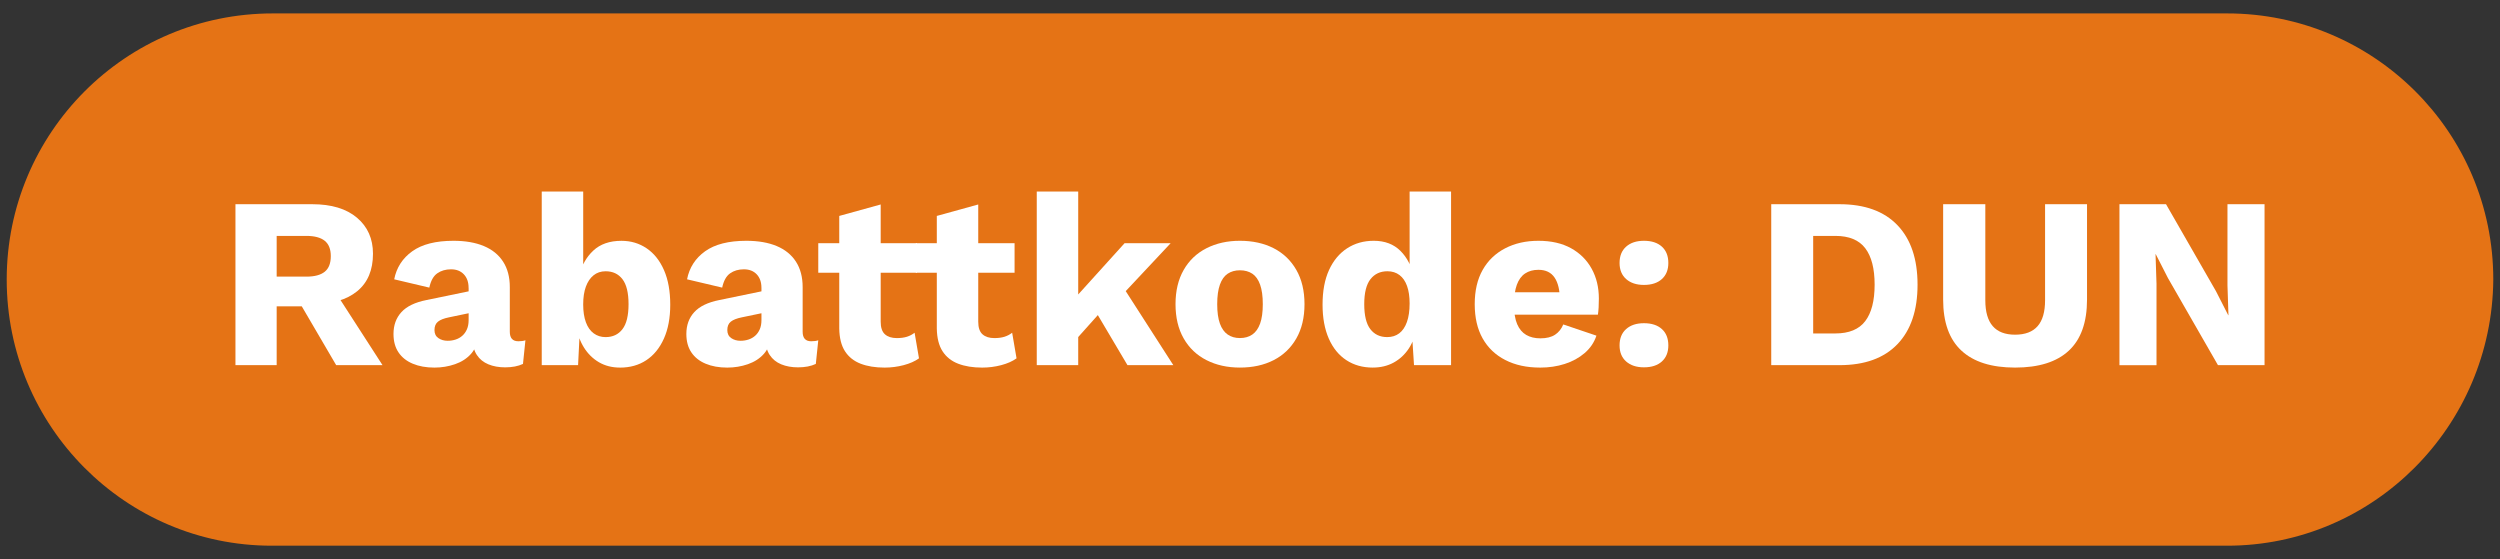<?xml version="1.0" encoding="UTF-8"?>
<svg id="Layer_1" xmlns="http://www.w3.org/2000/svg" version="1.1" viewBox="0 0 223.567 50">
  <rect x="0" y="0" width="223.567" height="50" fill="#333333" stroke="none"/>
  <!-- Generator: Adobe Illustrator 29.7.1, SVG Export Plug-In . SVG Version: 2.1.1 Build 8)  -->
  <defs>
    <style>
      .st0 {
        fill: #e57315;
      }

      .st1 {
        fill: #fff;
      }
    </style>
  </defs>
  <path class="st0" d="M199.167,48.8H24.3C11.2,48.8.6,38.1.6,25h0C.6,11.9,11.2,1.2,24.4,1.2h174.767c13.1,0,23.8,10.6,23.8,23.8h0c-.1,13.1-10.7,23.8-23.8,23.8Z"/>
  <g>
    <path class="st1" d="M27.925,18.262c1.715,0,3.049.403,4.002,1.21.952.807,1.428,1.879,1.428,3.216,0,1.469-.473,2.588-1.417,3.358-.945.771-2.275,1.155-3.991,1.155l-.349.196h-2.856v5.256h-3.686v-14.393h6.869ZM27.402,24.738c.727,0,1.272-.145,1.636-.436.363-.291.545-.756.545-1.396,0-.625-.182-1.083-.545-1.374-.364-.291-.909-.436-1.636-.436h-2.66v3.642h2.66ZM29.605,25.523l4.602,7.131h-4.144l-3.686-6.302,3.228-.829Z"/>
    <path class="st1" d="M41.904,25.741c0-.509-.142-.912-.425-1.21-.284-.298-.665-.447-1.145-.447s-.891.12-1.232.36c-.342.24-.578.666-.709,1.276l-3.14-.742c.204-1.046.742-1.882,1.614-2.507s2.101-.938,3.686-.938c1.061,0,1.966.156,2.715.469.749.313,1.323.778,1.723,1.396.4.618.6,1.377.6,2.278v3.991c0,.566.254.851.763.851.262,0,.473-.029.633-.088l-.218,2.115c-.436.204-.967.306-1.592.306-.567,0-1.069-.091-1.505-.272s-.778-.458-1.025-.829c-.248-.37-.371-.839-.371-1.406v-.131l.414-.152c0,.625-.185,1.148-.556,1.569-.371.422-.851.734-1.439.938-.589.203-1.203.305-1.843.305-.741,0-1.389-.116-1.941-.349-.553-.232-.978-.57-1.275-1.014-.298-.443-.447-.992-.447-1.646,0-.785.236-1.436.709-1.952.472-.516,1.217-.876,2.235-1.079l4.122-.851-.021,1.963-2.094.436c-.436.088-.76.215-.97.382-.211.167-.316.418-.316.752,0,.32.116.561.349.72.232.16.509.24.829.24.247,0,.483-.036.708-.109.226-.072.425-.185.6-.338.175-.152.312-.345.415-.578.102-.232.153-.508.153-.828v-2.879Z"/>
    <path class="st1" d="M55.446,32.872c-.712,0-1.341-.16-1.886-.479-.545-.319-.992-.76-1.341-1.319-.349-.56-.575-1.195-.676-1.908l.349-.458-.196,3.947h-3.25v-15.526h3.708v8.046l-.349-.522c.204-.901.618-1.646,1.243-2.235.625-.589,1.468-.883,2.529-.883.843,0,1.596.226,2.257.676.661.451,1.177,1.101,1.548,1.952.371.85.556,1.879.556,3.085,0,1.178-.189,2.188-.567,3.031-.378.844-.901,1.486-1.57,1.93-.669.444-1.454.665-2.355.665ZM54.159,30.146c.64,0,1.141-.236,1.505-.709.363-.472.545-1.217.545-2.235s-.182-1.763-.545-2.235c-.364-.472-.865-.708-1.505-.708-.422,0-.781.12-1.079.36-.298.24-.527.578-.687,1.014-.16.436-.24.967-.24,1.592s.08,1.155.24,1.592c.16.436.393.767.698.992s.661.338,1.068.338Z"/>
    <path class="st1" d="M68.093,25.741c0-.509-.141-.912-.424-1.21-.283-.298-.666-.447-1.145-.447s-.893.12-1.232.36c-.342.24-.578.666-.709,1.276l-3.141-.742c.204-1.046.742-1.882,1.613-2.507.873-.625,2.102-.938,3.686-.938,1.061,0,1.967.156,2.715.469.748.313,1.322.778,1.723,1.396.4.618.6,1.377.6,2.278v3.991c0,.566.254.851.764.851.262,0,.473-.029.633-.088l-.219,2.115c-.436.204-.967.306-1.592.306-.566,0-1.068-.091-1.504-.272-.438-.182-.779-.458-1.025-.829-.248-.37-.371-.839-.371-1.406v-.131l.414-.152c0,.625-.186,1.148-.555,1.569-.371.422-.852.734-1.439.938-.59.203-1.203.305-1.844.305-.74,0-1.389-.116-1.94-.349-.553-.232-.978-.57-1.275-1.014-.298-.443-.447-.992-.447-1.646,0-.785.236-1.436.709-1.952.472-.516,1.218-.876,2.235-1.079l4.121-.851-.021,1.963-2.094.436c-.436.088-.76.215-.971.382s-.316.418-.316.752c0,.32.117.561.35.72.232.16.508.24.828.24.248,0,.484-.036.709-.109.225-.072.426-.185.6-.338.174-.152.312-.345.414-.578.102-.232.152-.508.152-.828v-2.879Z"/>
    <path class="st1" d="M82.006,21.751v2.639h-8.831v-2.639h8.831ZM78.757,18.284v10.489c0,.523.127.898.382,1.123.254.226.606.338,1.058.338.349,0,.65-.039.905-.119.254-.08.482-.2.687-.36l.393,2.29c-.363.262-.821.465-1.374.61s-1.119.218-1.701.218c-.828,0-1.544-.116-2.147-.349s-1.068-.604-1.396-1.112-.498-1.185-.513-2.028v-10.074l3.707-1.025Z"/>
    <path class="st1" d="M90.73,21.751v2.639h-8.831v-2.639h8.831ZM87.481,18.284v10.489c0,.523.127.898.382,1.123.254.226.606.338,1.058.338.349,0,.65-.039.905-.119.254-.08.482-.2.687-.36l.393,2.29c-.363.262-.821.465-1.374.61s-1.119.218-1.701.218c-.828,0-1.544-.116-2.147-.349s-1.068-.604-1.396-1.112-.498-1.185-.513-2.028v-10.074l3.707-1.025Z"/>
    <path class="st1" d="M96.421,17.128v15.526h-3.707v-15.526h3.707ZM104.686,21.751l-5.233,5.582-.697.196-3.119,3.489-.021-3.794,4.95-5.474h4.121ZM100.02,25.022l4.906,7.632h-4.1l-3.228-5.452,2.421-2.18Z"/>
    <path class="st1" d="M110.879,21.533c1.148,0,2.155.222,3.021.665.864.444,1.54,1.09,2.027,1.941s.73,1.872.73,3.063-.243,2.214-.73,3.064-1.163,1.497-2.027,1.94c-.865.444-1.872.665-3.021.665-1.12,0-2.115-.221-2.987-.665-.873-.443-1.553-1.09-2.039-1.94-.487-.851-.73-1.872-.73-3.064s.243-2.213.73-3.063c.486-.851,1.166-1.497,2.039-1.941.872-.443,1.867-.665,2.987-.665ZM110.879,24.171c-.422,0-.785.102-1.091.305-.305.204-.538.531-.697.981-.16.451-.24,1.032-.24,1.744s.08,1.291.24,1.734c.159.443.393.771.697.981.306.211.669.315,1.091.315.436,0,.807-.104,1.112-.315.305-.211.537-.538.697-.981s.24-1.021.24-1.734-.08-1.293-.24-1.744c-.16-.451-.393-.777-.697-.981-.306-.203-.677-.305-1.112-.305Z"/>
    <path class="st1" d="M122.764,32.872c-.901,0-1.69-.221-2.366-.665-.676-.443-1.199-1.086-1.57-1.93-.37-.843-.556-1.854-.556-3.031,0-1.221.192-2.253.578-3.097.385-.843.923-1.49,1.613-1.94s1.486-.676,2.388-.676c.988,0,1.784.302,2.388.905.604.603.992,1.37,1.167,2.3l-.349.458v-8.068h3.707v15.526h-3.314l-.24-3.707.437.327c-.088.727-.31,1.359-.665,1.897-.356.537-.808.956-1.353,1.254-.545.297-1.167.446-1.864.446ZM124.05,30.146c.422,0,.781-.112,1.08-.338.298-.226.526-.563.687-1.014.16-.451.24-1.004.24-1.658,0-.61-.076-1.13-.229-1.559-.152-.429-.378-.756-.676-.981-.298-.225-.658-.338-1.079-.338-.641,0-1.146.236-1.516.708-.371.472-.557,1.218-.557,2.235s.182,1.764.546,2.235c.363.473.864.709,1.504.709Z"/>
    <path class="st1" d="M137.723,32.872c-1.191,0-2.228-.225-3.107-.676-.88-.45-1.556-1.094-2.027-1.93-.473-.836-.709-1.857-.709-3.064s.236-2.228.709-3.063c.472-.836,1.141-1.479,2.006-1.93s1.857-.676,2.977-.676c1.148,0,2.122.222,2.922.665.8.444,1.414,1.054,1.843,1.832s.644,1.668.644,2.671c0,.276-.008.542-.021.796-.015.255-.037.469-.065.644h-8.636v-2.007h7.021l-1.788.698c0-.872-.156-1.541-.469-2.006s-.796-.698-1.45-.698c-.466,0-.861.109-1.188.327-.327.218-.574.556-.741,1.014s-.251,1.051-.251,1.777.095,1.309.283,1.745c.189.436.458.756.808.959.349.204.77.306,1.265.306.552,0,.992-.109,1.319-.327.327-.219.57-.523.73-.916l2.966,1.003c-.204.61-.557,1.131-1.058,1.56-.502.429-1.095.752-1.777.97-.684.219-1.418.327-2.203.327Z"/>
    <path class="st1" d="M147.013,21.533c.683,0,1.218.174,1.603.523s.578.836.578,1.461c0,.611-.193,1.09-.578,1.439-.385.348-.92.524-1.603.524-.669,0-1.199-.176-1.592-.524-.393-.349-.589-.829-.589-1.439,0-.625.196-1.112.589-1.461s.923-.523,1.592-.523ZM147.013,28.903c.683,0,1.218.175,1.603.523s.578.836.578,1.461c0,.61-.193,1.091-.578,1.439s-.92.523-1.603.523c-.669,0-1.199-.175-1.592-.523s-.589-.829-.589-1.439c0-.625.196-1.112.589-1.461s.923-.523,1.592-.523Z"/>
    <path class="st1" d="M164.502,18.262c2.253,0,3.979.625,5.179,1.875,1.199,1.25,1.799,3.024,1.799,5.321s-.6,4.07-1.799,5.321c-1.199,1.25-2.926,1.875-5.179,1.875h-6.106v-14.393h6.106ZM164.131,29.819c1.221,0,2.111-.367,2.671-1.102.56-.733.84-1.82.84-3.26s-.28-2.526-.84-3.26c-.56-.734-1.45-1.101-2.671-1.101h-1.984v8.723h1.984Z"/>
    <path class="st1" d="M186.636,18.262v8.526c0,2.036-.542,3.559-1.625,4.568-1.083,1.011-2.686,1.516-4.809,1.516-2.107,0-3.707-.505-4.797-1.516-1.091-1.01-1.636-2.532-1.636-4.568v-8.526h3.772v8.592c0,1.032.222,1.803.665,2.312s1.108.764,1.995.764c.901,0,1.574-.255,2.018-.764s.665-1.279.665-2.312v-8.592h3.751Z"/>
    <path class="st1" d="M202.511,18.262v14.393h-4.165l-4.471-7.785-1.091-2.137h-.021l.087,2.661v7.262h-3.314v-14.393h4.165l4.471,7.785,1.09,2.137h.022l-.088-2.66v-7.262h3.315Z"/>
  </g>
</svg>